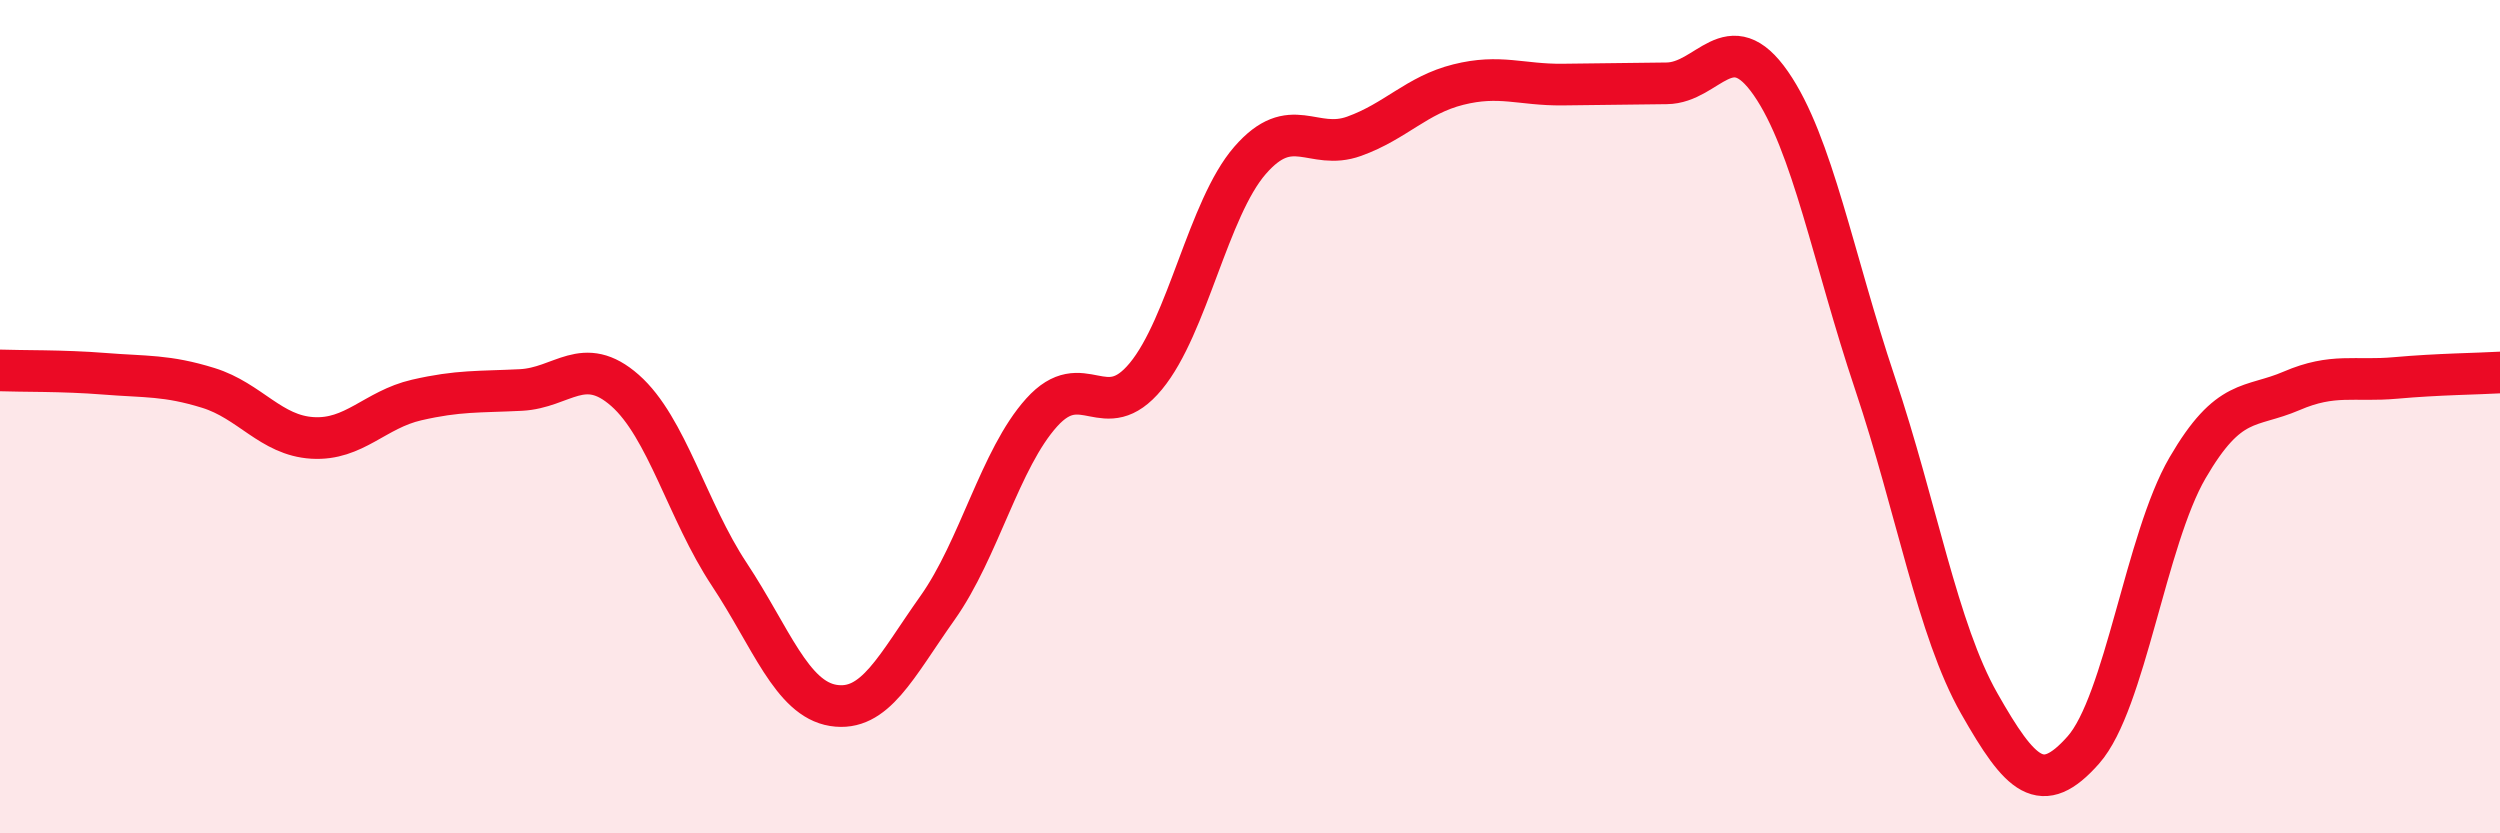 
    <svg width="60" height="20" viewBox="0 0 60 20" xmlns="http://www.w3.org/2000/svg">
      <path
        d="M 0,8.89 C 0.5,8.91 1.5,8.89 2.5,8.97 C 3.5,9.05 4,9 5,9.31 C 6,9.62 6.5,10.45 7.5,10.51 C 8.5,10.57 9,9.83 10,9.6 C 11,9.37 11.5,9.41 12.5,9.36 C 13.5,9.31 14,8.49 15,9.37 C 16,10.25 16.5,12.27 17.5,13.78 C 18.5,15.29 19,16.77 20,16.93 C 21,17.09 21.5,16 22.5,14.59 C 23.5,13.18 24,11.01 25,9.9 C 26,8.79 26.5,10.24 27.5,9.03 C 28.5,7.82 29,5 30,3.85 C 31,2.7 31.5,3.63 32.5,3.27 C 33.5,2.91 34,2.28 35,2.03 C 36,1.78 36.5,2.04 37.5,2.03 C 38.5,2.02 39,2.01 40,2 C 41,1.99 41.5,0.56 42.5,2 C 43.5,3.44 44,6.22 45,9.2 C 46,12.18 46.5,15.12 47.5,16.88 C 48.5,18.64 49,19.13 50,18 C 51,16.87 51.5,12.95 52.5,11.23 C 53.5,9.51 54,9.81 55,9.38 C 56,8.95 56.5,9.16 57.5,9.07 C 58.5,8.98 59.5,8.97 60,8.94L60 20L0 20Z"
        fill="#EB0A25"
        opacity="0.1"
        stroke-linecap="round"
        stroke-linejoin="round"
      />
      <path
        d="M 0,8.89 C 0.5,8.91 1.5,8.89 2.5,8.97 C 3.5,9.05 4,9 5,9.31 C 6,9.62 6.5,10.45 7.5,10.51 C 8.5,10.57 9,9.83 10,9.6 C 11,9.37 11.5,9.41 12.5,9.36 C 13.5,9.31 14,8.49 15,9.37 C 16,10.25 16.5,12.27 17.5,13.78 C 18.5,15.29 19,16.77 20,16.93 C 21,17.09 21.5,16 22.5,14.59 C 23.5,13.18 24,11.01 25,9.9 C 26,8.79 26.5,10.24 27.5,9.03 C 28.5,7.82 29,5 30,3.85 C 31,2.7 31.5,3.63 32.5,3.27 C 33.5,2.91 34,2.28 35,2.03 C 36,1.78 36.5,2.04 37.5,2.03 C 38.5,2.02 39,2.01 40,2 C 41,1.99 41.5,0.56 42.5,2 C 43.5,3.44 44,6.22 45,9.2 C 46,12.18 46.5,15.12 47.5,16.88 C 48.5,18.64 49,19.13 50,18 C 51,16.87 51.5,12.95 52.5,11.23 C 53.5,9.51 54,9.81 55,9.38 C 56,8.95 56.5,9.16 57.5,9.07 C 58.5,8.98 59.5,8.97 60,8.94"
        stroke="#EB0A25"
        stroke-width="1"
        fill="none"
        stroke-linecap="round"
        stroke-linejoin="round"
      />
    </svg>
  